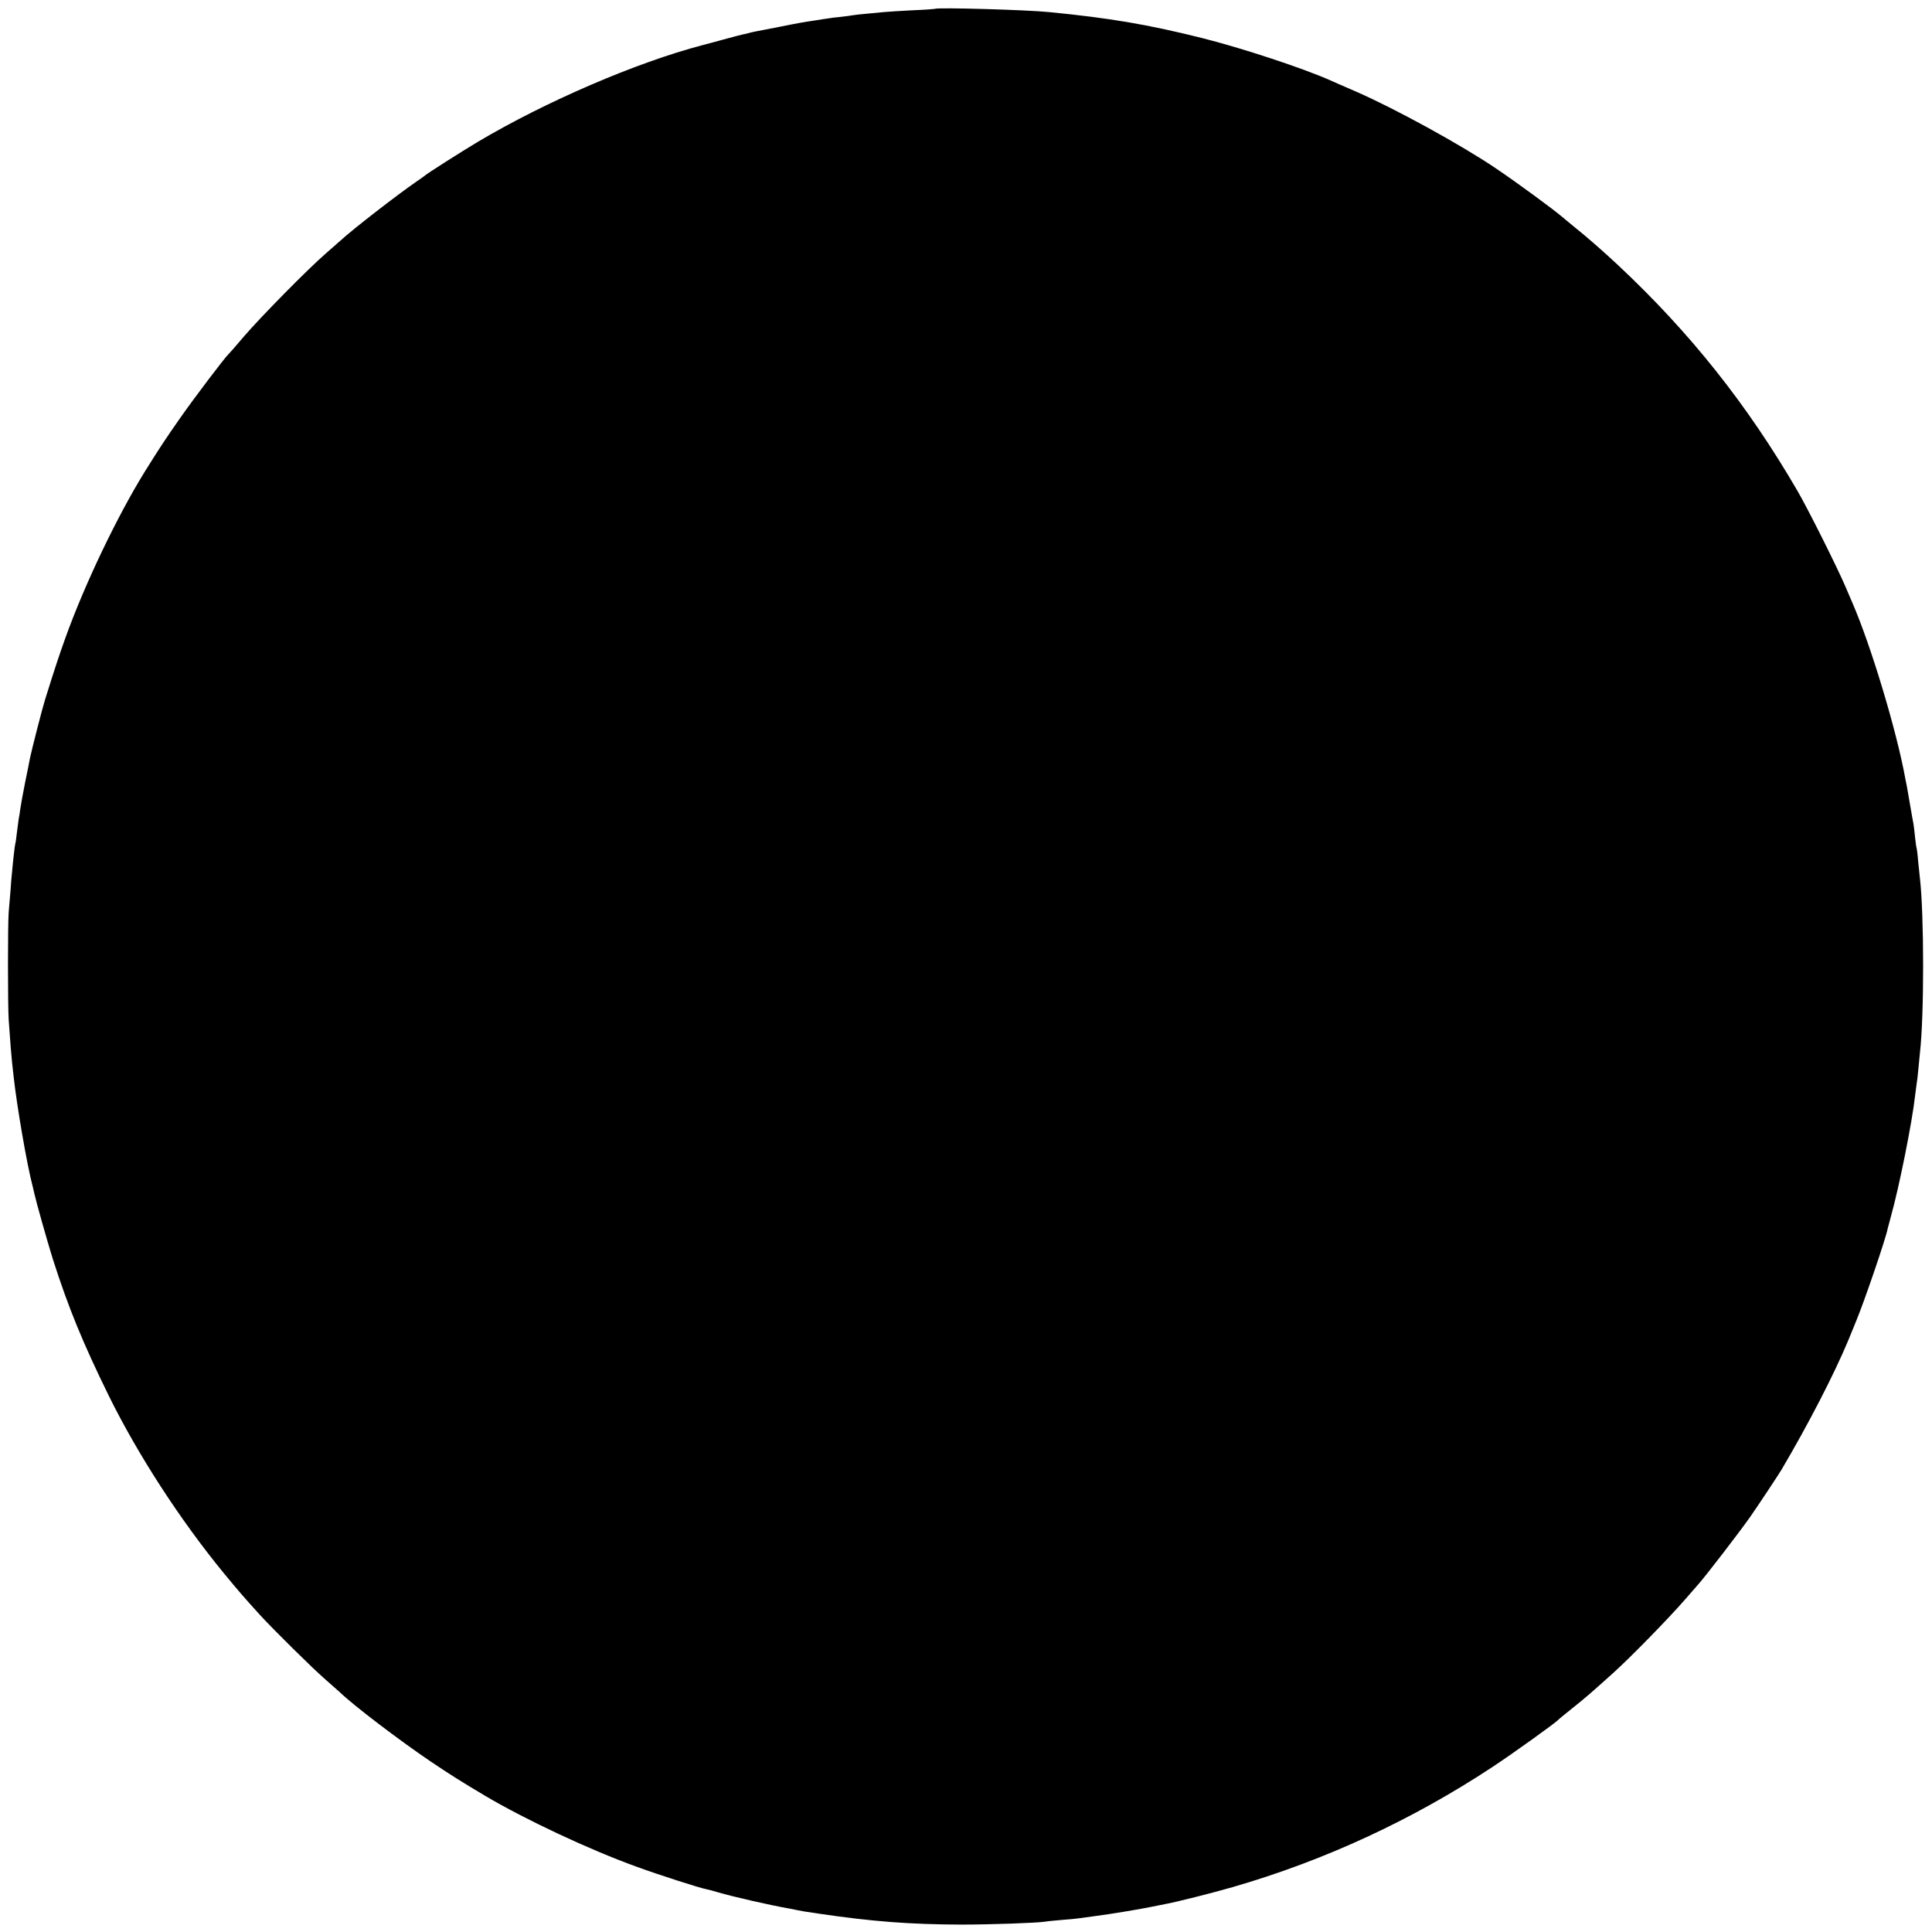 <?xml version="1.0" standalone="no"?>
<!DOCTYPE svg PUBLIC "-//W3C//DTD SVG 20010904//EN"
 "http://www.w3.org/TR/2001/REC-SVG-20010904/DTD/svg10.dtd">
<svg version="1.0" xmlns="http://www.w3.org/2000/svg"
 width="1200pt" height="1200pt" viewBox="0 0 1200 1200"
 preserveAspectRatio="xMidYMid meet">
<g transform="translate(0,1200) scale(0.1,-0.1)"
fill="#000000" stroke="none">
<path d="M5808 11945 c-2 -1 -66 -6 -143 -9 -77 -4 -156 -9 -175 -11 -19 -2
-66 -6 -105 -10 -38 -3 -79 -8 -90 -10 -11 -2 -45 -7 -75 -10 -30 -3 -66 -7
-80 -10 -14 -2 -43 -6 -65 -10 -94 -14 -116 -18 -235 -42 -69 -13 -136 -27
-150 -29 -14 -3 -33 -7 -42 -10 -9 -3 -25 -6 -35 -8 -10 -2 -63 -16 -118 -31
-55 -15 -113 -31 -130 -35 -413 -108 -978 -352 -1397 -601 -99 -59 -319 -199
-328 -209 -3 -3 -27 -20 -55 -39 -115 -79 -394 -295 -471 -366 -6 -5 -47 -41
-90 -79 -115 -100 -405 -395 -509 -516 -49 -58 -92 -107 -96 -110 -22 -20
-210 -268 -299 -395 -91 -130 -130 -189 -221 -335 -170 -275 -372 -696 -492
-1030 -40 -112 -62 -177 -127 -385 -18 -57 -83 -312 -94 -365 -2 -14 -16 -81
-30 -150 -14 -69 -27 -143 -30 -165 -3 -22 -7 -50 -10 -62 -2 -12 -7 -50 -11
-84 -4 -35 -8 -66 -10 -69 -1 -3 -6 -36 -10 -75 -4 -38 -9 -83 -10 -100 -2
-16 -7 -70 -10 -120 -4 -49 -9 -108 -11 -130 -6 -68 -6 -585 0 -670 10 -143
17 -229 21 -265 2 -19 7 -60 10 -90 20 -182 83 -548 117 -675 5 -22 11 -47 13
-55 9 -43 79 -291 113 -400 97 -303 186 -520 348 -850 180 -365 441 -768 713
-1100 96 -116 118 -142 225 -260 87 -95 331 -336 411 -405 38 -33 76 -67 85
-75 84 -82 374 -302 565 -431 122 -82 188 -124 338 -213 250 -148 646 -334
942 -441 131 -48 392 -132 431 -139 12 -2 46 -11 75 -20 88 -26 329 -81 439
-100 14 -2 36 -7 50 -10 23 -5 52 -10 135 -22 331 -49 568 -67 885 -68 185 0
466 10 520 18 14 3 62 7 106 11 45 3 93 8 105 10 13 2 62 9 109 15 73 9 274
42 335 55 36 7 70 14 95 19 63 11 292 69 417 105 570 165 1113 416 1613 746
129 85 392 274 410 294 3 4 39 33 80 66 88 70 121 99 259 223 110 99 350 345
446 456 33 38 71 81 83 95 41 45 272 345 328 427 56 81 171 255 189 285 167
283 326 591 415 804 22 55 45 109 49 120 50 120 184 511 196 575 2 8 11 42 20
75 51 182 132 586 150 750 4 33 9 68 10 77 2 9 7 48 10 85 4 37 8 84 10 103
27 235 26 859 0 1085 -2 17 -7 64 -11 105 -3 41 -8 77 -9 80 -2 3 -6 33 -10
67 -3 34 -8 72 -10 85 -3 13 -12 66 -21 118 -9 52 -18 104 -20 115 -2 11 -7
34 -10 50 -53 294 -214 828 -329 1092 -9 21 -28 65 -42 98 -52 122 -233 483
-298 595 -312 537 -668 985 -1117 1405 -84 79 -201 181 -263 230 -27 22 -61
50 -75 62 -56 49 -288 219 -420 308 -218 147 -621 368 -865 475 -77 33 -149
65 -160 70 -173 77 -553 202 -800 264 -336 84 -572 124 -950 161 -138 14 -696
30 -707 20z"/>
</g>
</svg>
